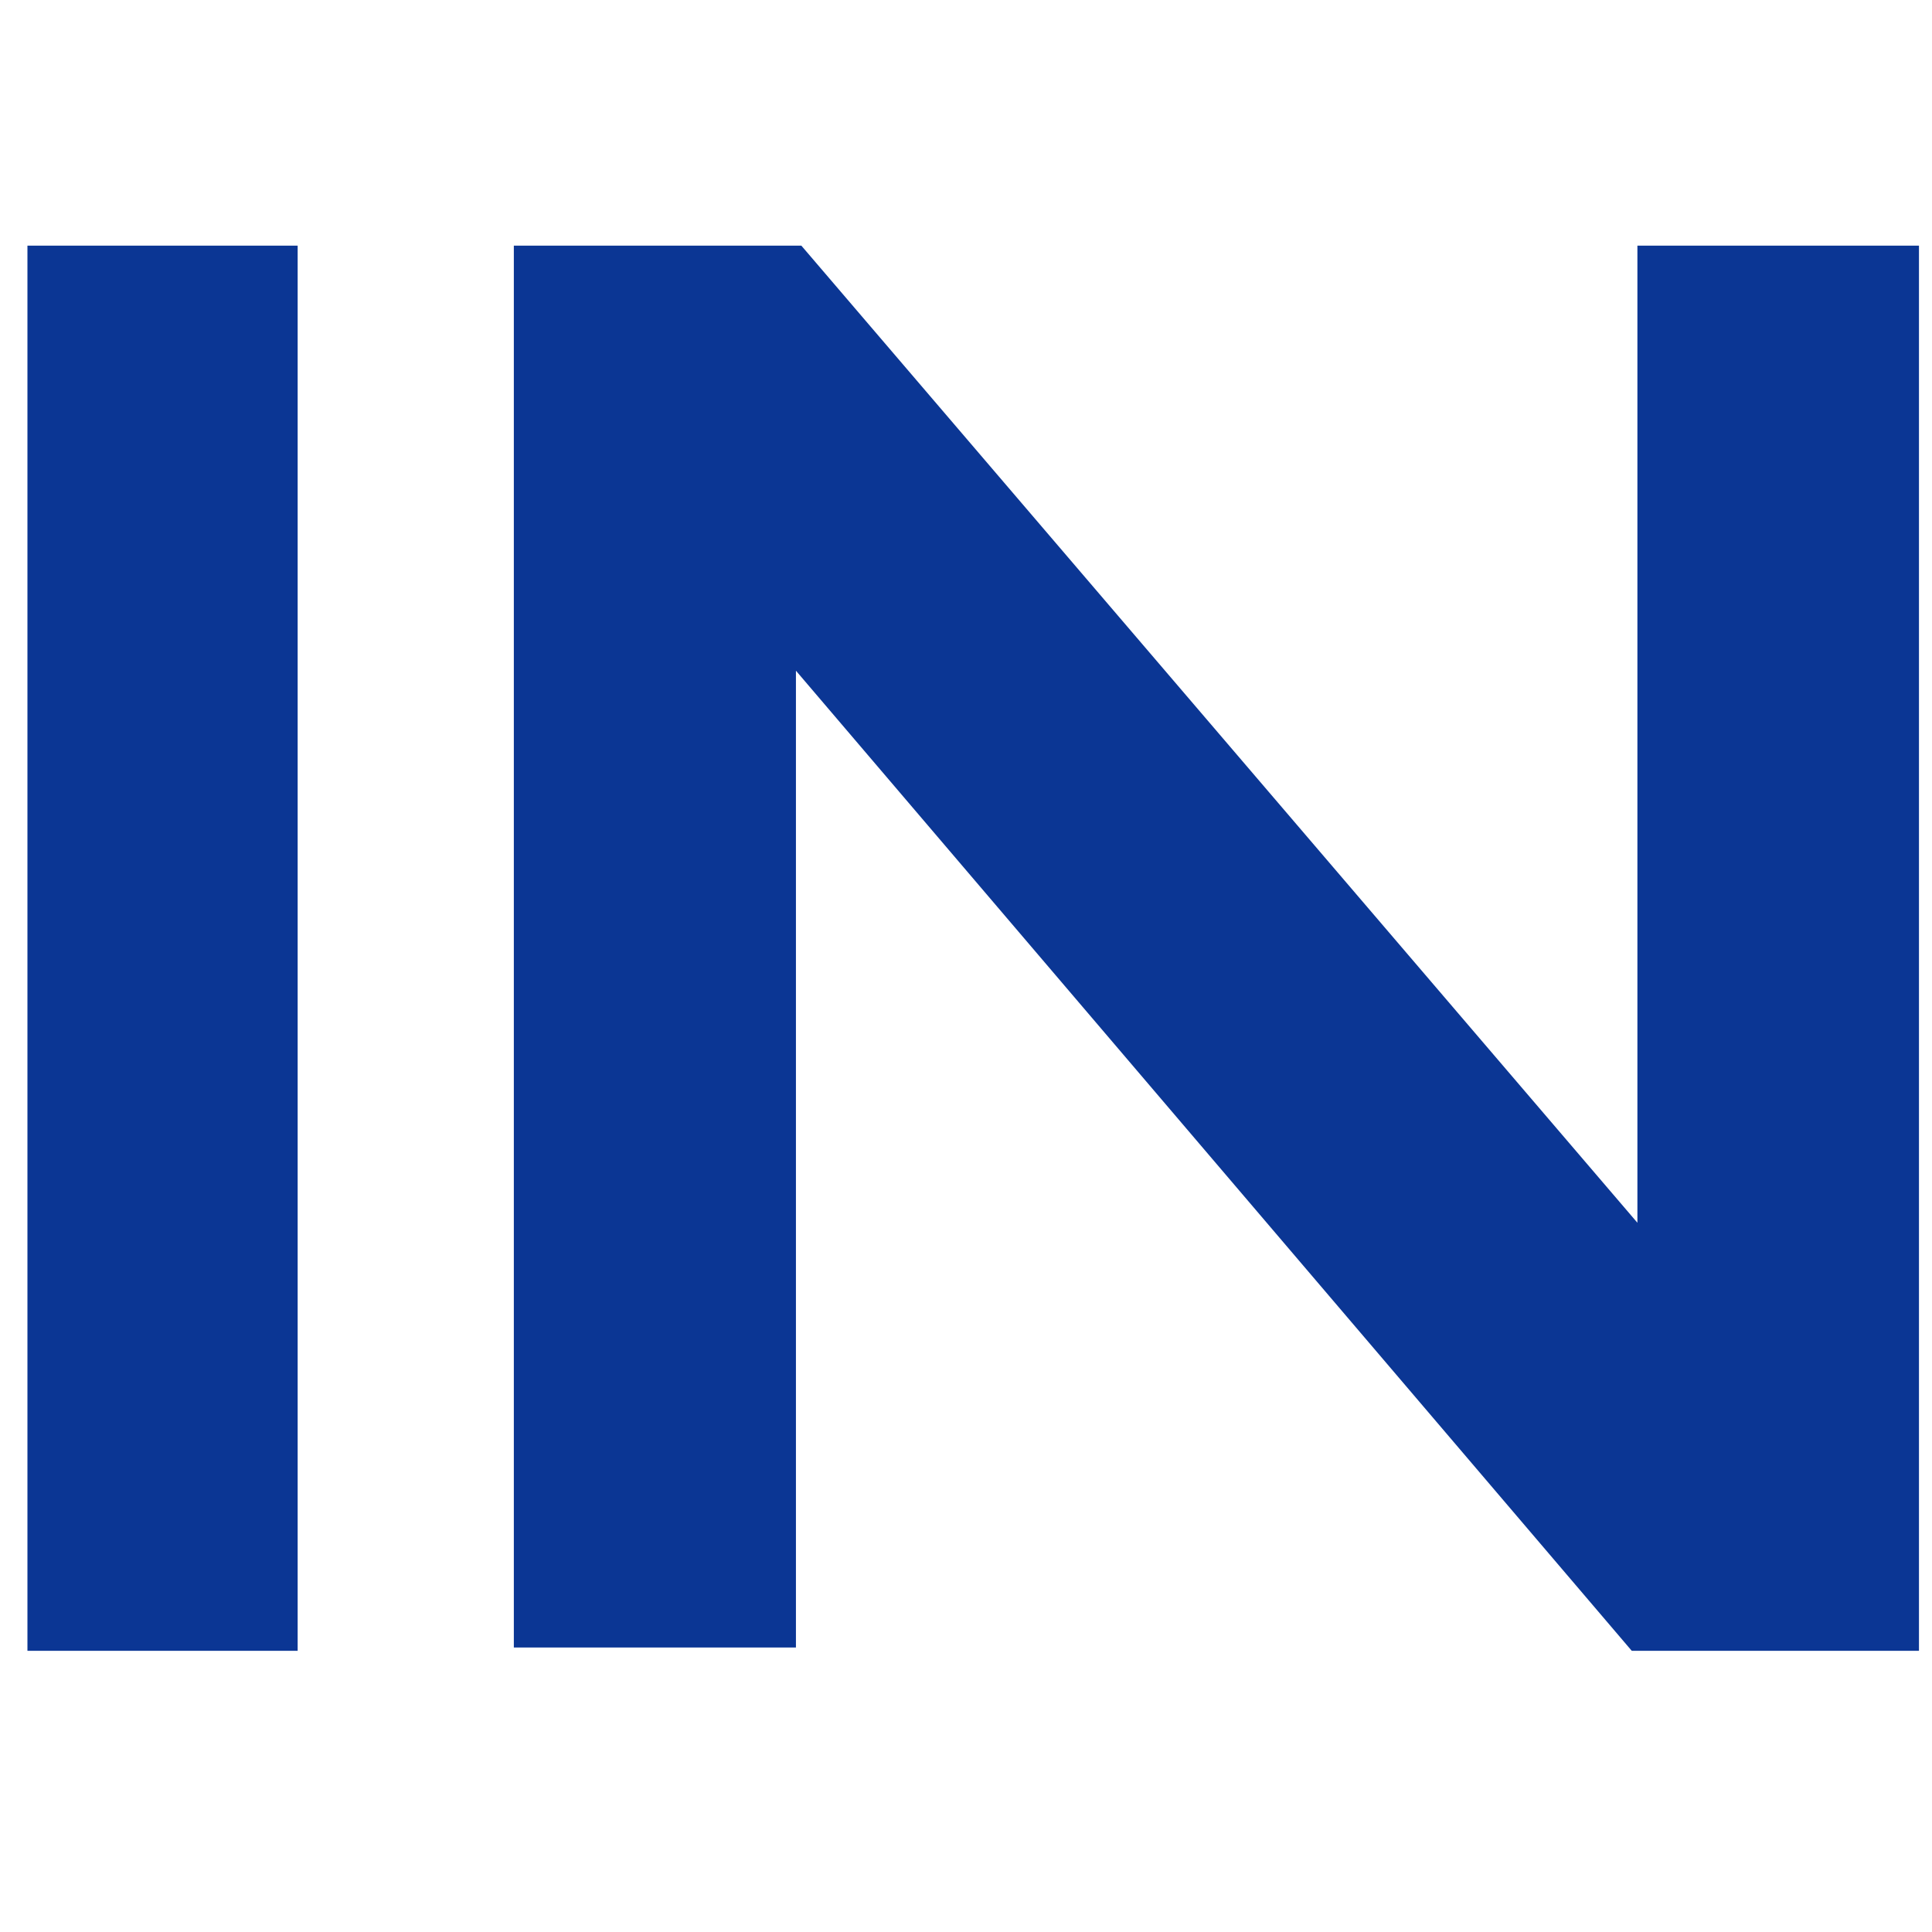 <svg width="79" height="79" viewBox="0 0 79 79" fill="none" xmlns="http://www.w3.org/2000/svg">
<g clip-path="url(#clip0_9_16)">
<g clip-path="url(#clip1_9_16)">
<g clip-path="url(#clip2_9_16)">
<path d="M66.954 49.999V10.044H78.467V67.501H66.722L32.546 27.425V67.368H21.011V10.044H32.767L66.954 49.999Z" fill="#0B3694"/>
<path d="M1.122 10.044H12.171V67.501H1.122V10.044Z" fill="#0B3694"/>
</g>
</g>
</g>
<defs>
<clipPath id="clip0_9_16">
<path d="M0.26 10.1C0.26 4.577 4.737 0.1 10.26 0.1H78.71V78.55H10.26C4.737 78.55 0.26 74.073 0.26 68.55V10.1Z" fill="white"/>
</clipPath>
<clipPath id="clip1_9_16">
<rect width="78.45" height="78.45" fill="white" transform="translate(0.26 0.1)"/>
</clipPath>
<clipPath id="clip2_9_16">
<rect width="78.45" height="78.45" fill="white" transform="translate(0.26 0.1)"/>
</clipPath>
</defs>
</svg>
